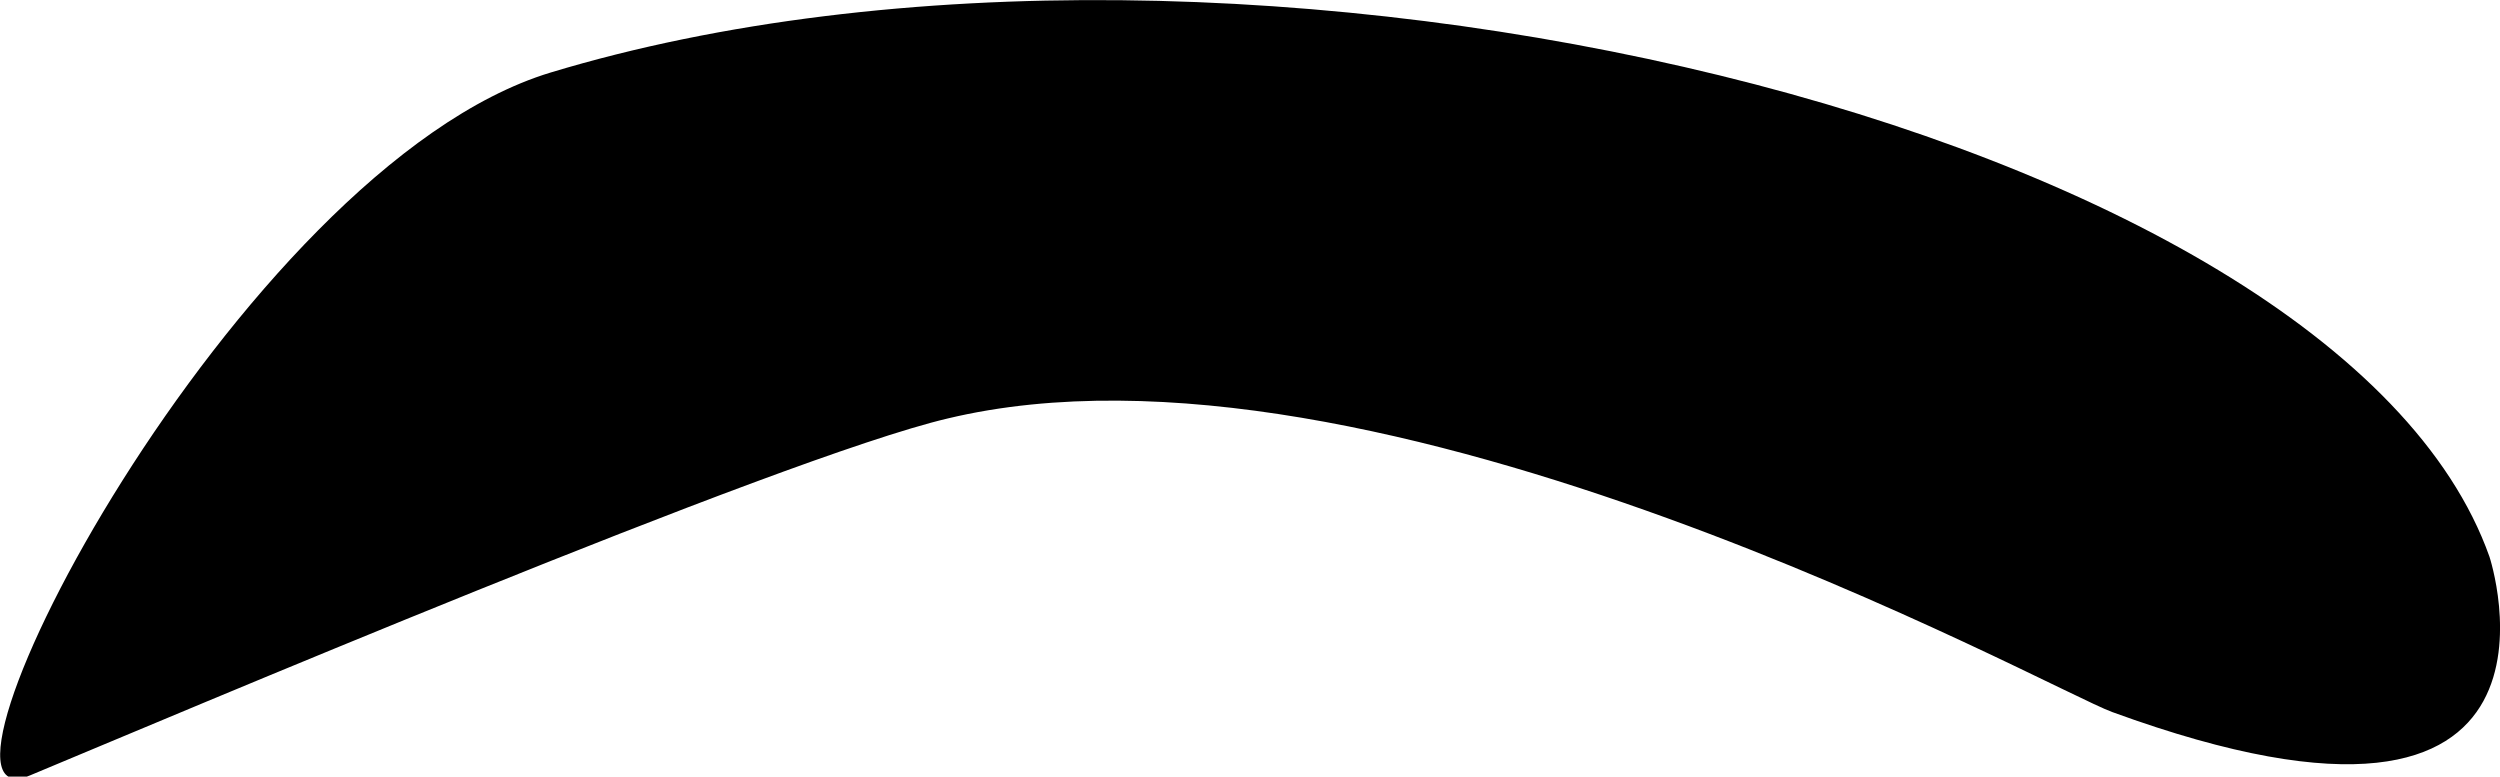 <svg xmlns="http://www.w3.org/2000/svg" viewBox="0 0 59.62 18.52"><title>Augenbrauen_6_hover</title><g id="Ebene_2" data-name="Ebene 2"><g id="Auswahlmöglichkeiten"><path id="Augenbrauen_6_hover" d="M59.37,13.28s2.61,7.94-9,3.7c-1.51-.55-17.54-9.45-27.77-7-4,.94-18.68,7.18-21.88,8.51S5.65,4,13.13,1.73C29.46-3.21,55.73,3,59.37,13.28Z"/></g></g></svg>